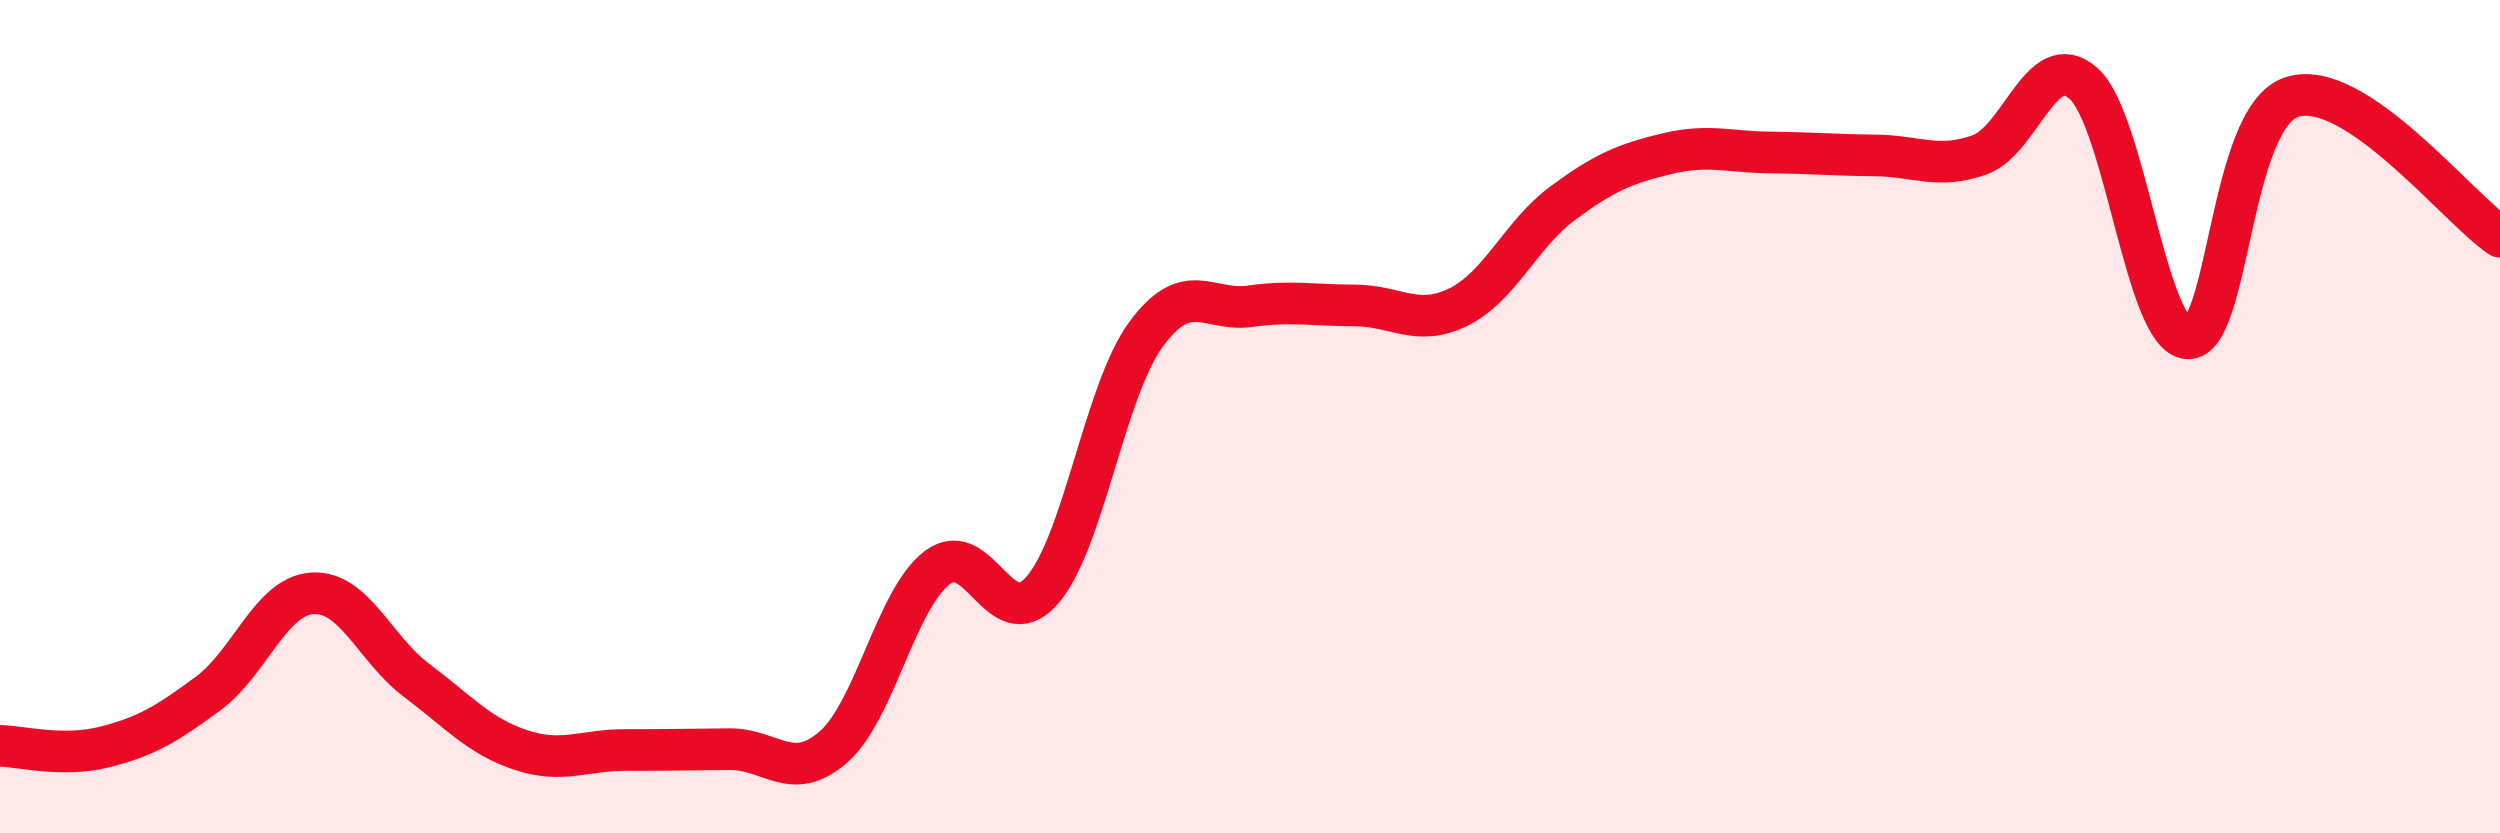 
    <svg width="60" height="20" viewBox="0 0 60 20" xmlns="http://www.w3.org/2000/svg">
      <path
        d="M 0,17.9 C 0.5,17.91 1.5,18.18 2.5,17.93 C 3.5,17.68 4,17.38 5,16.64 C 6,15.9 6.5,14.3 7.5,14.24 C 8.5,14.18 9,15.58 10,16.33 C 11,17.08 11.5,17.67 12.5,18 C 13.5,18.33 14,18 15,18 C 16,18 16.5,17.99 17.5,17.98 C 18.5,17.97 19,18.8 20,17.93 C 21,17.06 21.5,14.37 22.5,13.62 C 23.5,12.87 24,15.3 25,14.18 C 26,13.06 26.5,9.4 27.5,8.03 C 28.5,6.66 29,7.49 30,7.35 C 31,7.21 31.5,7.33 32.5,7.33 C 33.5,7.33 34,7.86 35,7.37 C 36,6.88 36.5,5.62 37.5,4.88 C 38.5,4.14 39,3.93 40,3.69 C 41,3.45 41.5,3.65 42.5,3.66 C 43.5,3.67 44,3.72 45,3.73 C 46,3.74 46.5,4.07 47.5,3.72 C 48.5,3.37 49,1.12 50,2 C 51,2.88 51.5,8.05 52.5,8.12 C 53.5,8.19 53.5,2.82 55,2.33 C 56.5,1.84 59,5.01 60,5.68L60 20L0 20Z"
        fill="#EB0A25"
        opacity="0.1"
        stroke-linecap="round"
        stroke-linejoin="round"
      />
      <path
        d="M 0,17.9 C 0.5,17.91 1.5,18.18 2.5,17.93 C 3.5,17.68 4,17.38 5,16.64 C 6,15.9 6.5,14.3 7.5,14.24 C 8.5,14.18 9,15.58 10,16.33 C 11,17.08 11.5,17.67 12.5,18 C 13.5,18.33 14,18 15,18 C 16,18 16.5,17.99 17.5,17.98 C 18.5,17.97 19,18.8 20,17.93 C 21,17.06 21.5,14.37 22.5,13.62 C 23.5,12.87 24,15.3 25,14.18 C 26,13.06 26.5,9.4 27.5,8.03 C 28.5,6.66 29,7.49 30,7.35 C 31,7.21 31.5,7.33 32.5,7.33 C 33.5,7.33 34,7.86 35,7.37 C 36,6.88 36.5,5.62 37.5,4.88 C 38.5,4.14 39,3.93 40,3.69 C 41,3.45 41.5,3.65 42.5,3.66 C 43.5,3.67 44,3.72 45,3.73 C 46,3.74 46.5,4.07 47.5,3.72 C 48.5,3.37 49,1.12 50,2 C 51,2.88 51.5,8.05 52.5,8.12 C 53.5,8.19 53.5,2.82 55,2.33 C 56.5,1.84 59,5.01 60,5.68"
        stroke="#EB0A25"
        stroke-width="1"
        fill="none"
        stroke-linecap="round"
        stroke-linejoin="round"
      />
    </svg>
  
